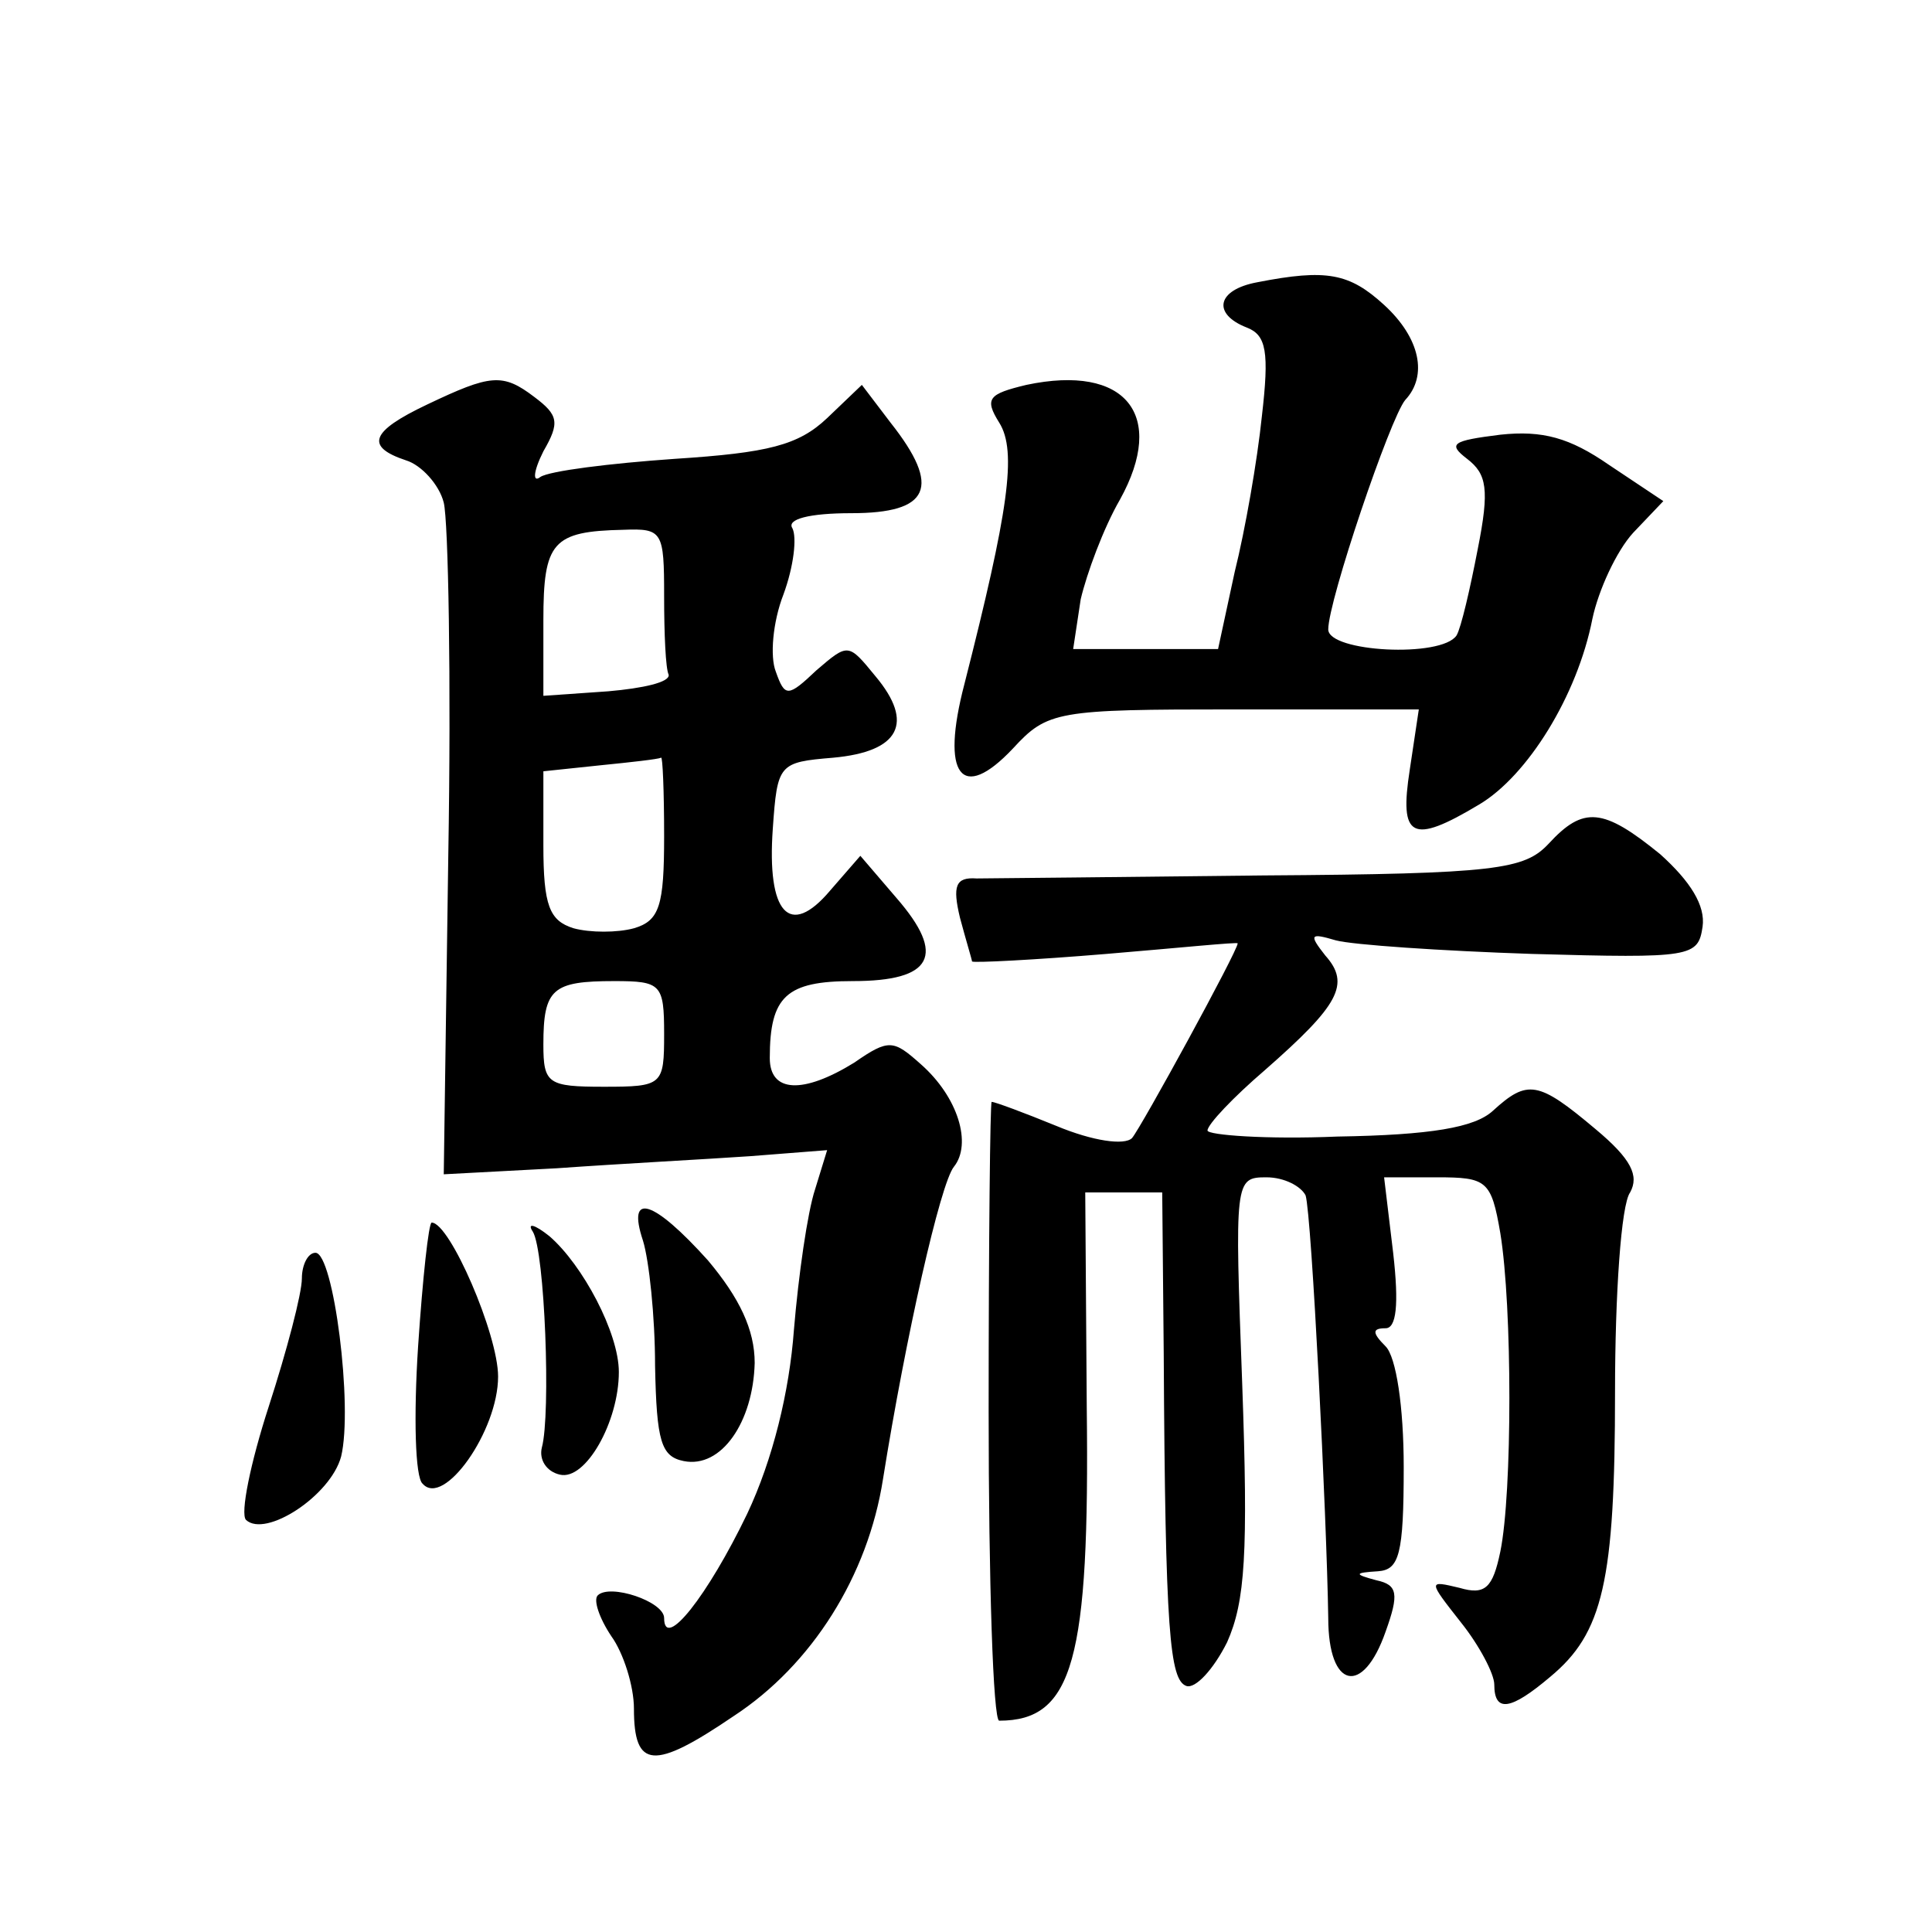 <?xml version="1.0" standalone="no"?>
<!DOCTYPE svg PUBLIC "-//W3C//DTD SVG 20010904//EN"
 "http://www.w3.org/TR/2001/REC-SVG-20010904/DTD/svg10.dtd">
<svg version="1.0" xmlns="http://www.w3.org/2000/svg"
 width="128pt" height="128pt" viewBox="0 0 128 128"
 preserveAspectRatio="xMidYMid meet">
<g transform="translate(0,128) scale(0.1,-0.1)"
fill="#0" stroke="none">
<path d="M833 1093 c-27 -5 -30 -21 -7 -30 13 -5 15 -16 10 -59 -3 -29 -11 -75
-18 -103 l-11 -51 -48 0 -48 0 5 33 c4 17 15 47 26 66 31 56 4 90 -62 76 -25 -6
-28 -9 -18 -25 12 -19 6 -59 -23 -173 -16 -61 -2 -79 32 -43 23 25 29 26 147 26
l122 0 -6 -40 c-7 -45 1 -50 46 -23 32 19 65 72 75 123 4 19 16 45 27 57 l20 21
-36 24 c-26 18 -44 23 -72 20 -32 -4 -35 -6 -22 -16 13 -10 15 -20 7 -60 -5 -26
-11 -52 -14 -57 -10 -15 -85 -11 -85 4 0 19 41 140 51 152 15 16 10 41 -14 63 -23
21 -38 24 -84 15z M283 1012 c-38 -18 -41 -28 -14 -37 10 -3 22 -16 25 -28 3 -12
5 -117 3 -234 l-3 -211 75 4 c42 3 99 6 128 8 l51 4 -8 -26 c-5 -15 -11 -57 -14
-93 -3 -41 -14 -86 -31 -122 -26 -54 -55 -91 -55 -69 0 11 -36 23 -44 15 -3 -3
1 -15 9 -27 8 -11 15 -33 15 -48 0 -40 13 -41 66 -5 52 34 89 93 99 157 15 94 38
196 47 207 12 15 3 46 -22 68 -18 16 -21 17 -44 1 -34 -21 -56 -20 -56 3 0 41 11
51 55 51 53 0 62 17 29 55 l-24 28 -20 -23 c-27 -32 -42 -15 -38 41 3 43 4 44 40
47 44 4 54 23 28 54 -18 22 -18 22 -39 4 -19 -18 -21 -18 -27 -1 -4 10 -2 33 5
51 7 19 9 38 6 44 -4 6 11 10 39 10 52 0 60 17 26 60 l-19 25 -23 -22 c-19 -18
-39 -23 -101 -27 -43 -3 -83 -8 -89 -12 -5 -4 -5 3 2 17 11 19 10 24 -6 36 -21
16 -29 15 -71 -5z m157 -127 c0 -25 1 -48 3 -52 1 -5 -17 -9 -40 -11 l-43 -3 0
50 c0 52 6 59 53 60 26 1 27 -1 27 -44z m0 -159 c0 -46 -3 -56 -20 -61 -11 -3 -29
-3 -40 0 -16 5 -20 15 -20 55 l0 49 38 4 c20 2 38 4 40 5 1 1 2 -22 2 -52z m0 -131
c0 -34 -1 -35 -40 -35 -37 0 -40 2 -40 28 0 37 6 42 47 42 31 0 33 -2 33 -35z M1026
721 c-16 -17 -34 -20 -189 -21 -95 -1 -180 -2 -190 -2 -14 1 -16 -5 -11 -26 4 -15
8 -28 8 -29 1 -1 41 1 89 5 48 4 87 8 87 7 0 -5 -64 -122 -70 -129 -5 -5 -26 -2
-50 8 -22 9 -41 16 -43 16 -1 0 -2 -92 -2 -205 0 -113 3 -205 7 -205 49 0 60 40
58 208 l-1 142 26 0 25 0 1 -107 c1 -185 4 -216 15 -220 6 -2 18 11 27 29 12 27
14 59 10 171 -5 135 -5 137 16 137 12 0 23 -6 26 -12 4 -13 14 -213 15 -280 0 -47
23 -52 38 -9 9 25 8 31 -6 34 -15 4 -15 5 1 6 14 1 17 11 17 69 0 40 -5 73 -12
80 -9 9 -9 12 0 12 7 0 9 15 5 50 l-6 50 35 0 c33 0 36 -2 42 -37 8 -49 8 -172
0 -211 -5 -24 -10 -29 -27 -24 -21 5 -21 5 1 -23 12 -15 22 -34 22 -41 0 -19 11
-17 37 5 35 29 43 63 43 189 0 64 4 124 10 132 6 11 1 22 -23 42 -38 32 -45 33
-68 12 -12 -11 -41 -16 -103 -17 -47 -2 -86 1 -86 4 0 4 17 22 38 40 49 43 57 57
40 76 -11 14 -10 15 7 10 11 -3 70 -7 130 -9 106 -3 110 -2 113 18 2 14 -8 30 -28
48 -38 31 -51 32 -74 7z M426 458 c4 -13 8 -50 8 -83 1 -50 4 -60 19 -63 25 -5
46 26 47 65 0 22 -10 43 -31 68 -36 40 -54 46 -43 13z M277 388 c-3 -46 -2 -87
3 -91 14 -16 50 35 50 71 0 28 -32 102 -44 102 -2 0 -6 -37 -9 -82z M353 464 c8
-13 12 -121 6 -143 -2 -8 3 -16 12 -18 17 -4 39 35 39 68 0 26 -24 71 -46 90 -10
8 -15 9 -11 3z M200 433 c0 -10 -10 -48 -22 -85 -12 -37 -19 -71 -15 -75 13 -12
56 16 63 42 8 33 -5 135 -17 135 -5 0 -9 -8 -9 -17z"/>
</g>
</svg>
